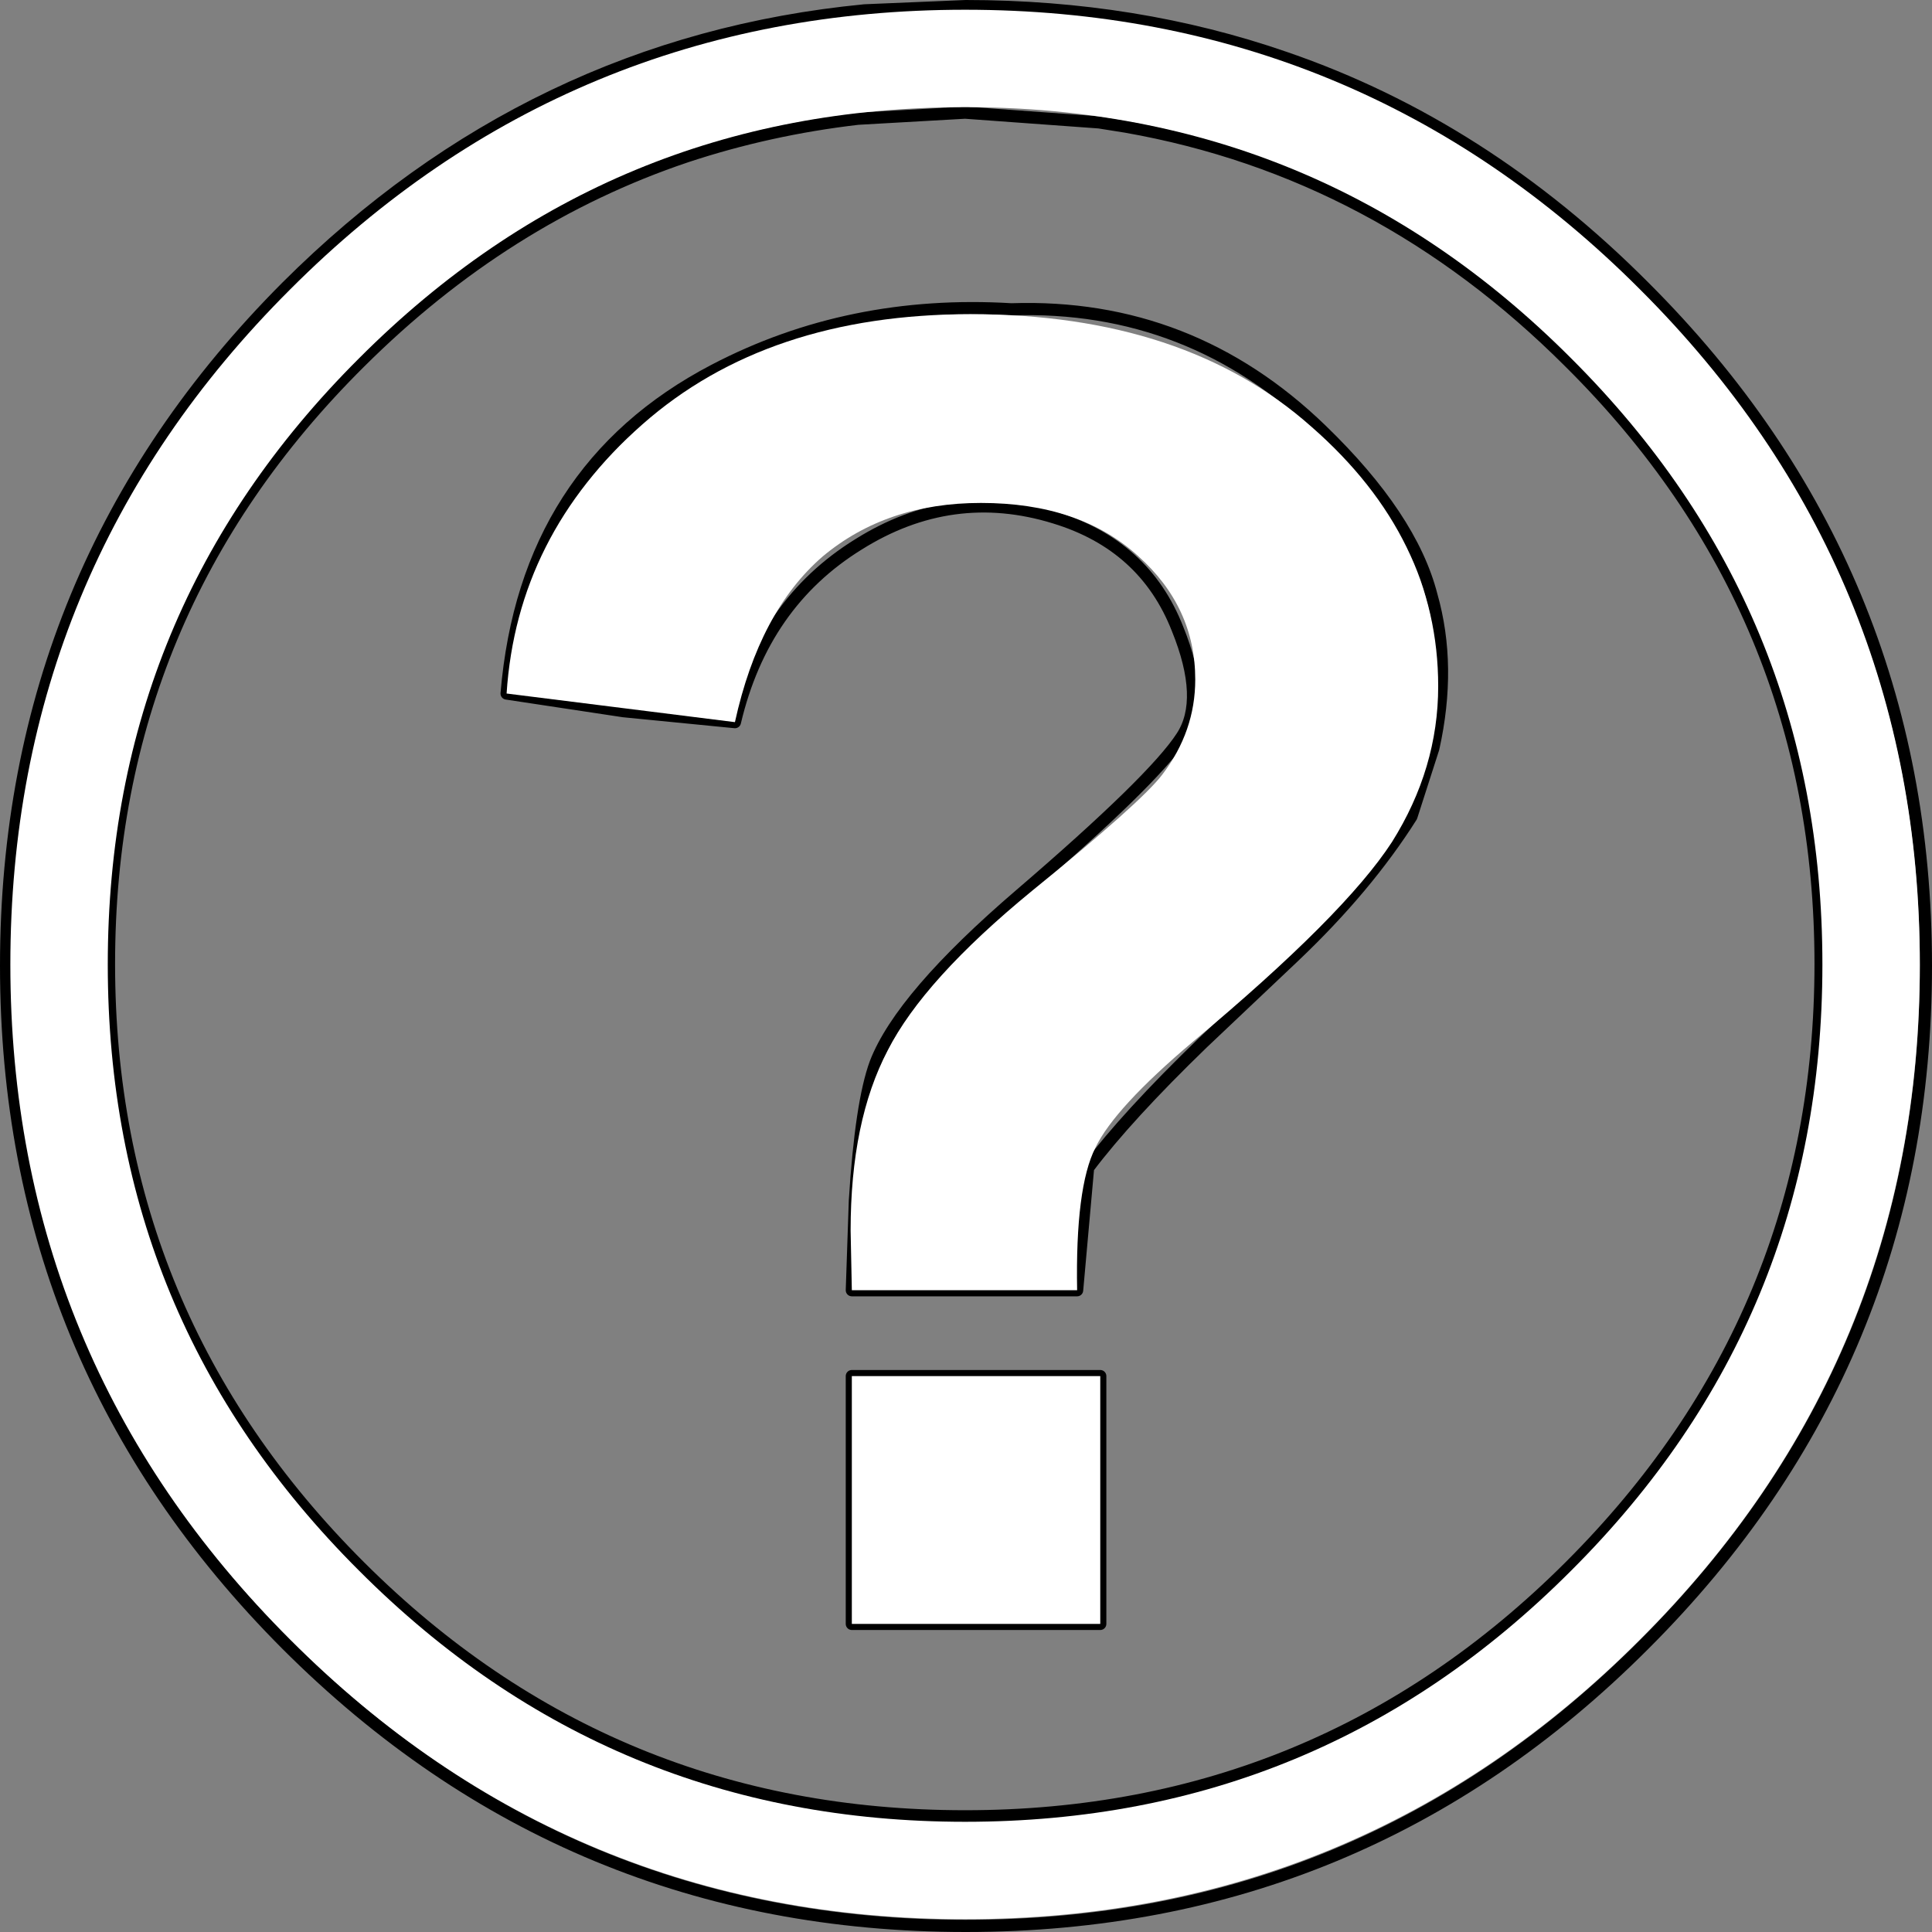 <?xml version="1.0" encoding="UTF-8" standalone="no"?>
<svg xmlns:xlink="http://www.w3.org/1999/xlink" height="158.65px" width="158.65px" xmlns="http://www.w3.org/2000/svg">
  <rect width="100%" height="100%" fill="#808080" stroke="none"/>
  <g transform="matrix(1.0, 0.0, 0.0, 1.0, 105.7, 105.65)">
    <path d="M11.85 -56.75 Q13.5 -50.95 12.0 -44.2 L10.2 -38.6 Q6.5 -32.75 0.55 -27.1 L-6.95 -20.0 Q-13.15 -14.0 -16.35 -9.75 L-17.25 0.3 -35.75 0.3 -35.5 -7.05 Q-35.0 -15.1 -33.8 -18.35 -31.7 -23.8 -21.9 -32.2 -10.95 -41.6 -8.65 -45.15 -6.65 -48.2 -9.0 -54.0 -11.7 -60.9 -19.1 -63.15 -27.55 -65.75 -35.2 -60.95 -43.05 -56.1 -45.35 -46.35 L-54.5 -47.25 -64.1 -48.7 Q-62.55 -67.15 -47.05 -75.25 -35.95 -81.05 -22.65 -80.25 -7.95 -80.75 2.8 -70.35 10.2 -63.2 11.85 -56.75 M-35.75 7.35 L-15.35 7.35 -15.35 27.7 -35.75 27.7 -35.75 7.35" fill="none" stroke="#000000" stroke-linecap="round" stroke-linejoin="round" stroke-width="1.0"/>
    <path d="M43.8 -26.5 Q43.8 2.45 23.2 23.0 2.65 43.5 -26.45 43.5 -55.6 43.5 -76.15 23.0 -96.75 2.45 -96.75 -26.5 -96.75 -55.45 -76.15 -75.9 -64.2 -87.8 -49.35 -92.8 -42.55 -95.05 -35.25 -95.9 L-26.45 -96.4 -15.45 -95.6 -13.25 -95.25 Q7.5 -91.6 23.2 -75.9 43.8 -55.45 43.8 -26.5 M52.45 -26.35 Q52.45 6.3 29.3 29.4 6.25 52.5 -26.4 52.5 -59.05 52.5 -82.15 29.4 -105.2 6.3 -105.2 -26.35 -105.2 -59.0 -82.15 -82.1 -62.05 -102.15 -34.7 -104.8 L-26.4 -105.15 Q-12.4 -105.15 -0.15 -100.9 16.15 -95.3 29.3 -82.1 52.45 -59.0 52.45 -26.35" fill="none" stroke="#000000" stroke-linecap="round" stroke-linejoin="round" stroke-width="1.0"/>
    <path d="M8.6 -36.5 Q4.7 -30.5 -7.75 -20.1 -14.2 -14.65 -15.75 -11.4 -17.4 -8.15 -17.25 0.3 L-35.75 0.3 -35.85 -4.6 Q-35.85 -13.6 -32.8 -19.4 -29.85 -25.2 -20.95 -32.5 -11.95 -39.8 -10.25 -42.05 -7.55 -45.6 -7.55 -49.85 -7.55 -55.8 -12.25 -60.0 -17.05 -64.35 -25.15 -64.35 -32.9 -64.35 -38.15 -59.95 -43.35 -55.45 -45.35 -46.35 L-64.1 -48.7 Q-63.25 -61.7 -52.95 -70.8 -42.7 -79.85 -26.0 -79.85 -8.4 -79.85 2.0 -70.6 12.4 -61.5 12.4 -49.3 12.4 -42.55 8.6 -36.5 M-15.35 27.7 L-35.75 27.7 -35.75 7.35 -15.35 7.35 -15.35 27.7" fill="#ffffff" fill-rule="evenodd" stroke="none"/>
    <path d="M26.15 -79.05 Q47.95 -57.3 47.95 -26.45 47.95 4.4 26.15 26.15 4.4 47.95 -26.45 47.95 -57.3 47.95 -79.05 26.15 -100.85 4.4 -100.85 -26.45 -100.85 -57.3 -79.05 -79.05 -57.3 -100.85 -26.45 -100.85 4.4 -100.85 26.15 -79.05 Z" fill="none" stroke="#ffffff" stroke-linecap="round" stroke-linejoin="round" stroke-width="8.0"/>
  </g>
</svg>

